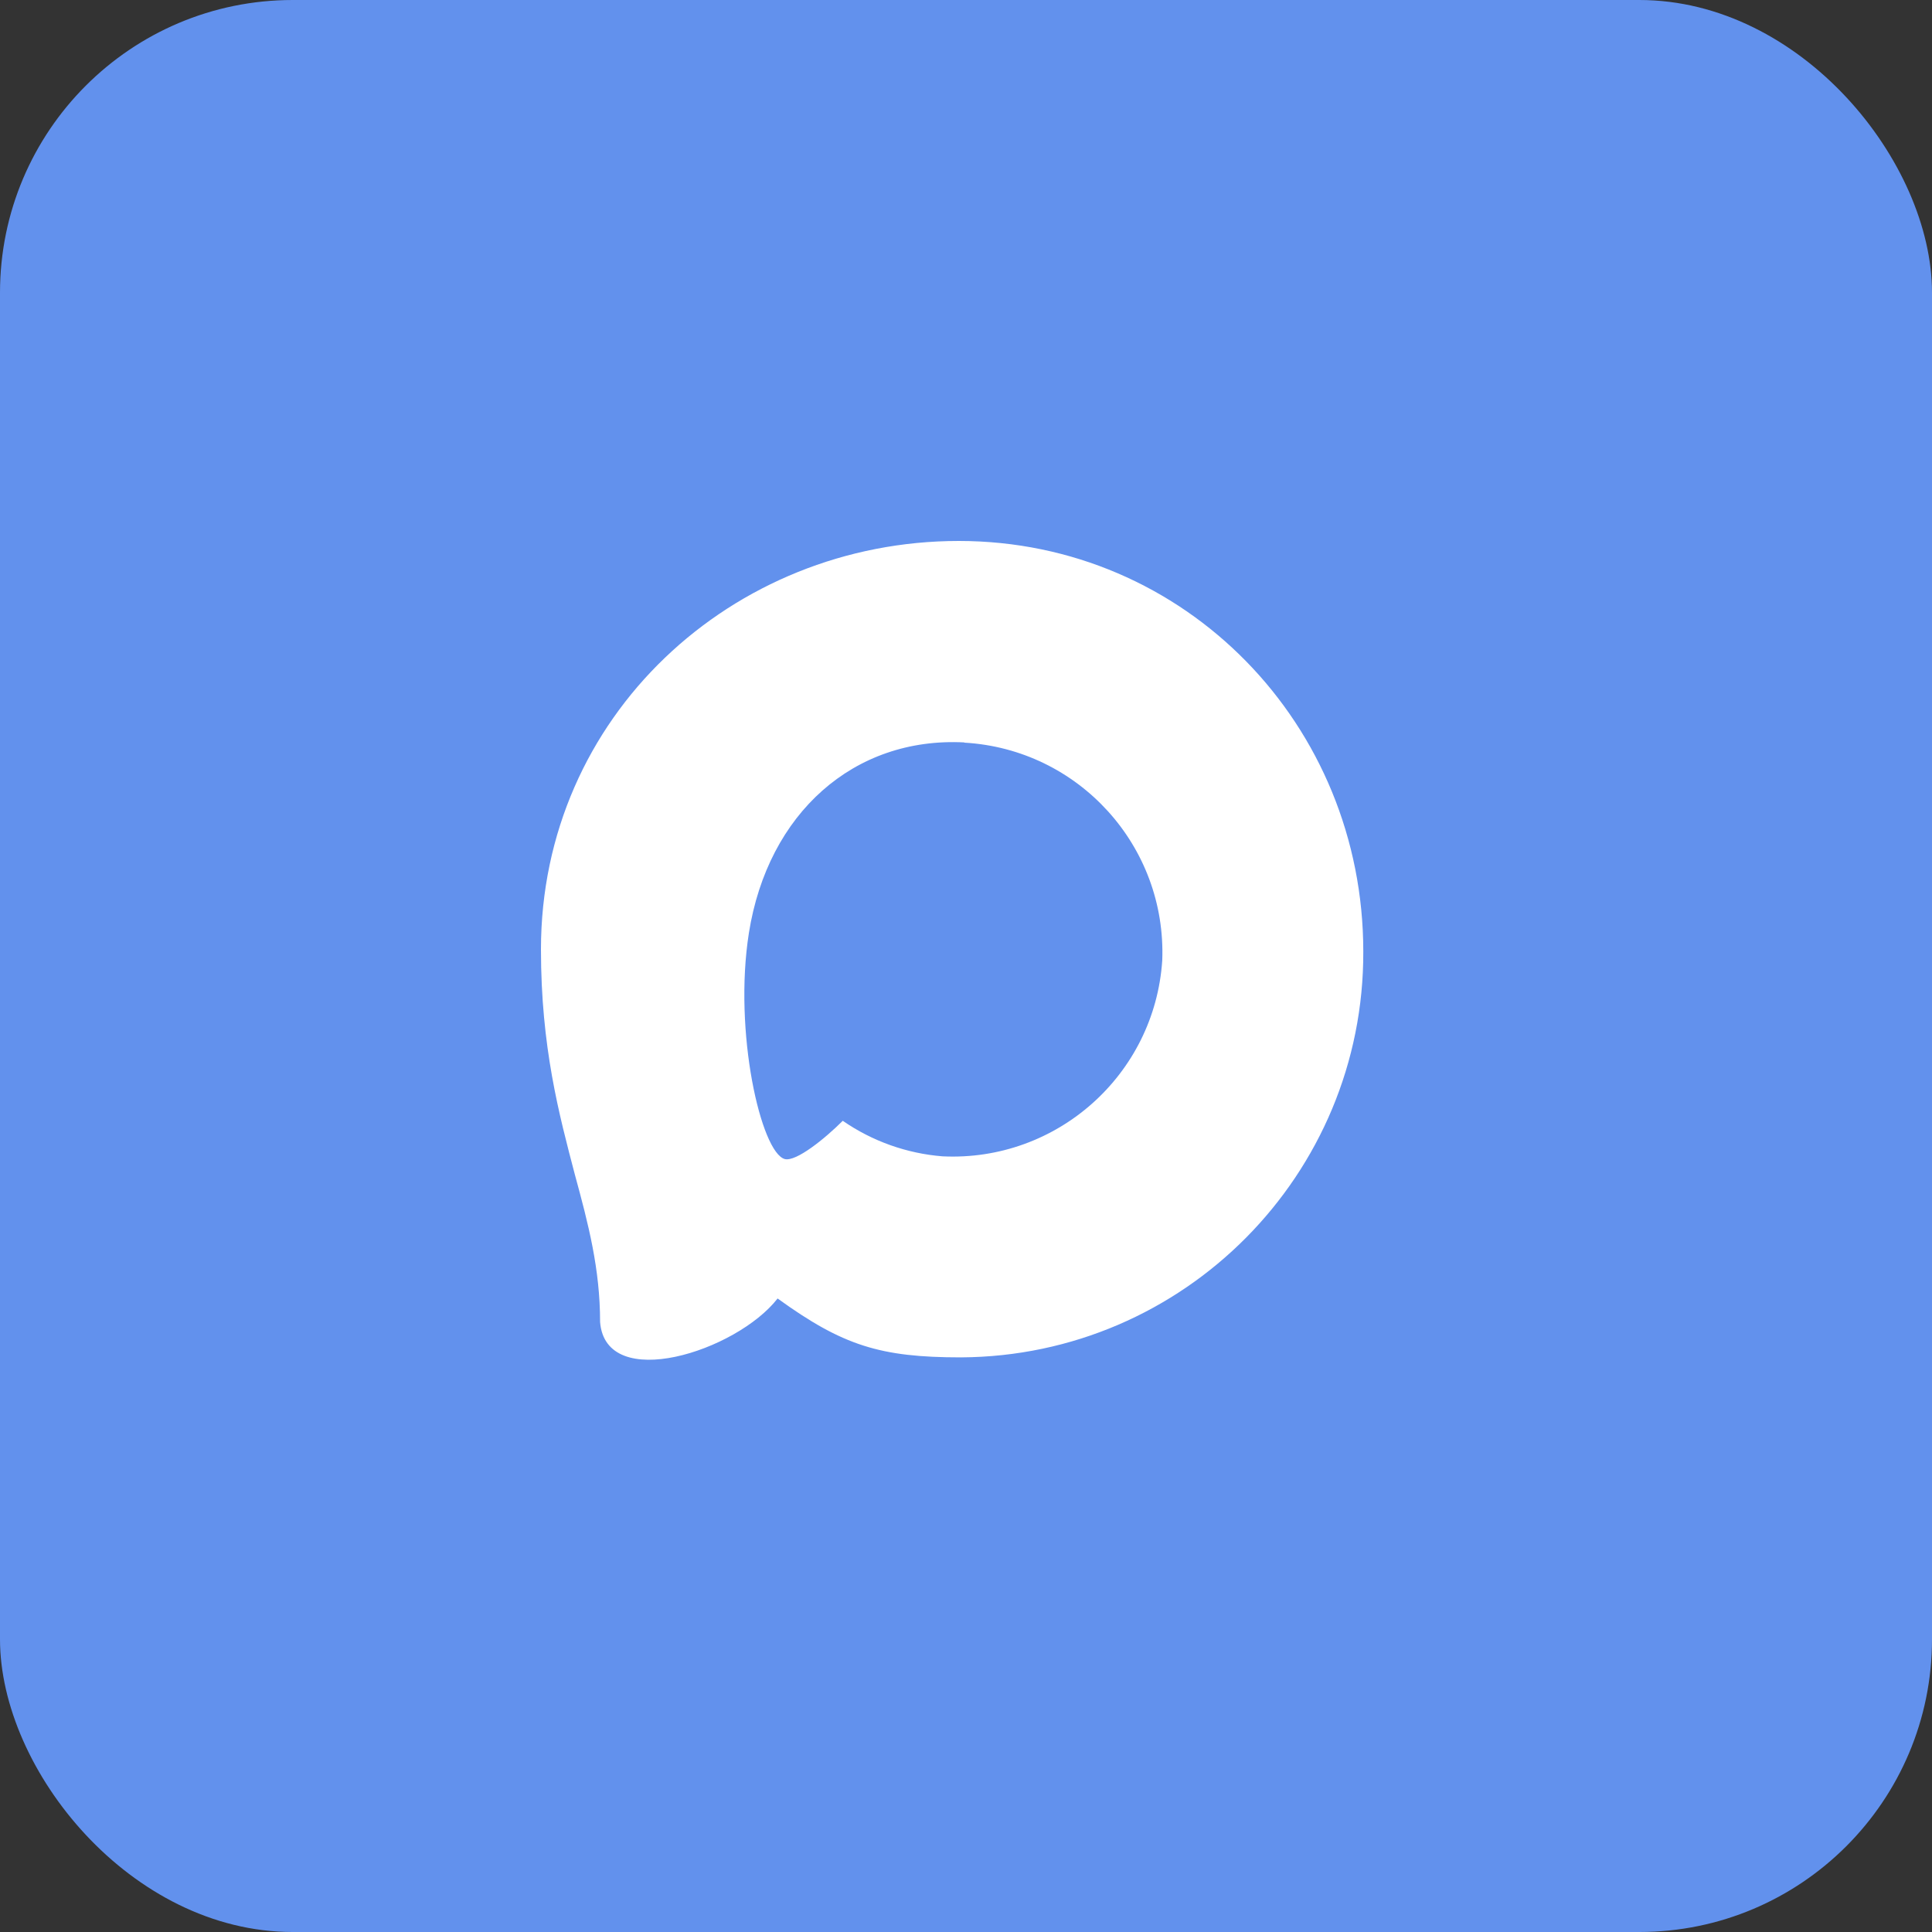 <?xml version="1.0" encoding="UTF-8"?> <svg xmlns="http://www.w3.org/2000/svg" width="33" height="33" viewBox="0 0 33 33" fill="none"><rect x="0" y="0" width="33" height="33" fill="#333333" stroke="none"/><rect width="33" height="33" rx="5" fill="#6291ED"></rect><g clip-path="url(#clip0_1485_105)"><path fill-rule="evenodd" clip-rule="evenodd" d="M16.414 23.185C15.036 23.185 14.395 22.984 13.282 22.179C12.577 23.085 10.347 23.793 10.25 22.582C10.25 21.673 10.049 20.905 9.82 20.066C9.549 19.033 9.24 17.883 9.24 16.216C9.24 12.235 12.507 9.24 16.377 9.24C20.251 9.24 23.286 12.383 23.286 16.253C23.299 20.064 20.224 23.165 16.414 23.185ZM16.471 12.681C14.586 12.584 13.117 13.889 12.792 15.934C12.524 17.628 13 19.691 13.406 19.798C13.6 19.845 14.09 19.449 14.395 19.144C14.9 19.493 15.487 19.702 16.099 19.751C18.052 19.845 19.721 18.358 19.852 16.407C19.928 14.452 18.424 12.796 16.471 12.685V12.681Z" fill="white"></path></g><defs><clipPath id="clip0_1485_105"><rect width="14.52" height="14.52" fill="white" transform="translate(9.24 9.24)"></rect></clipPath></defs></svg> 
